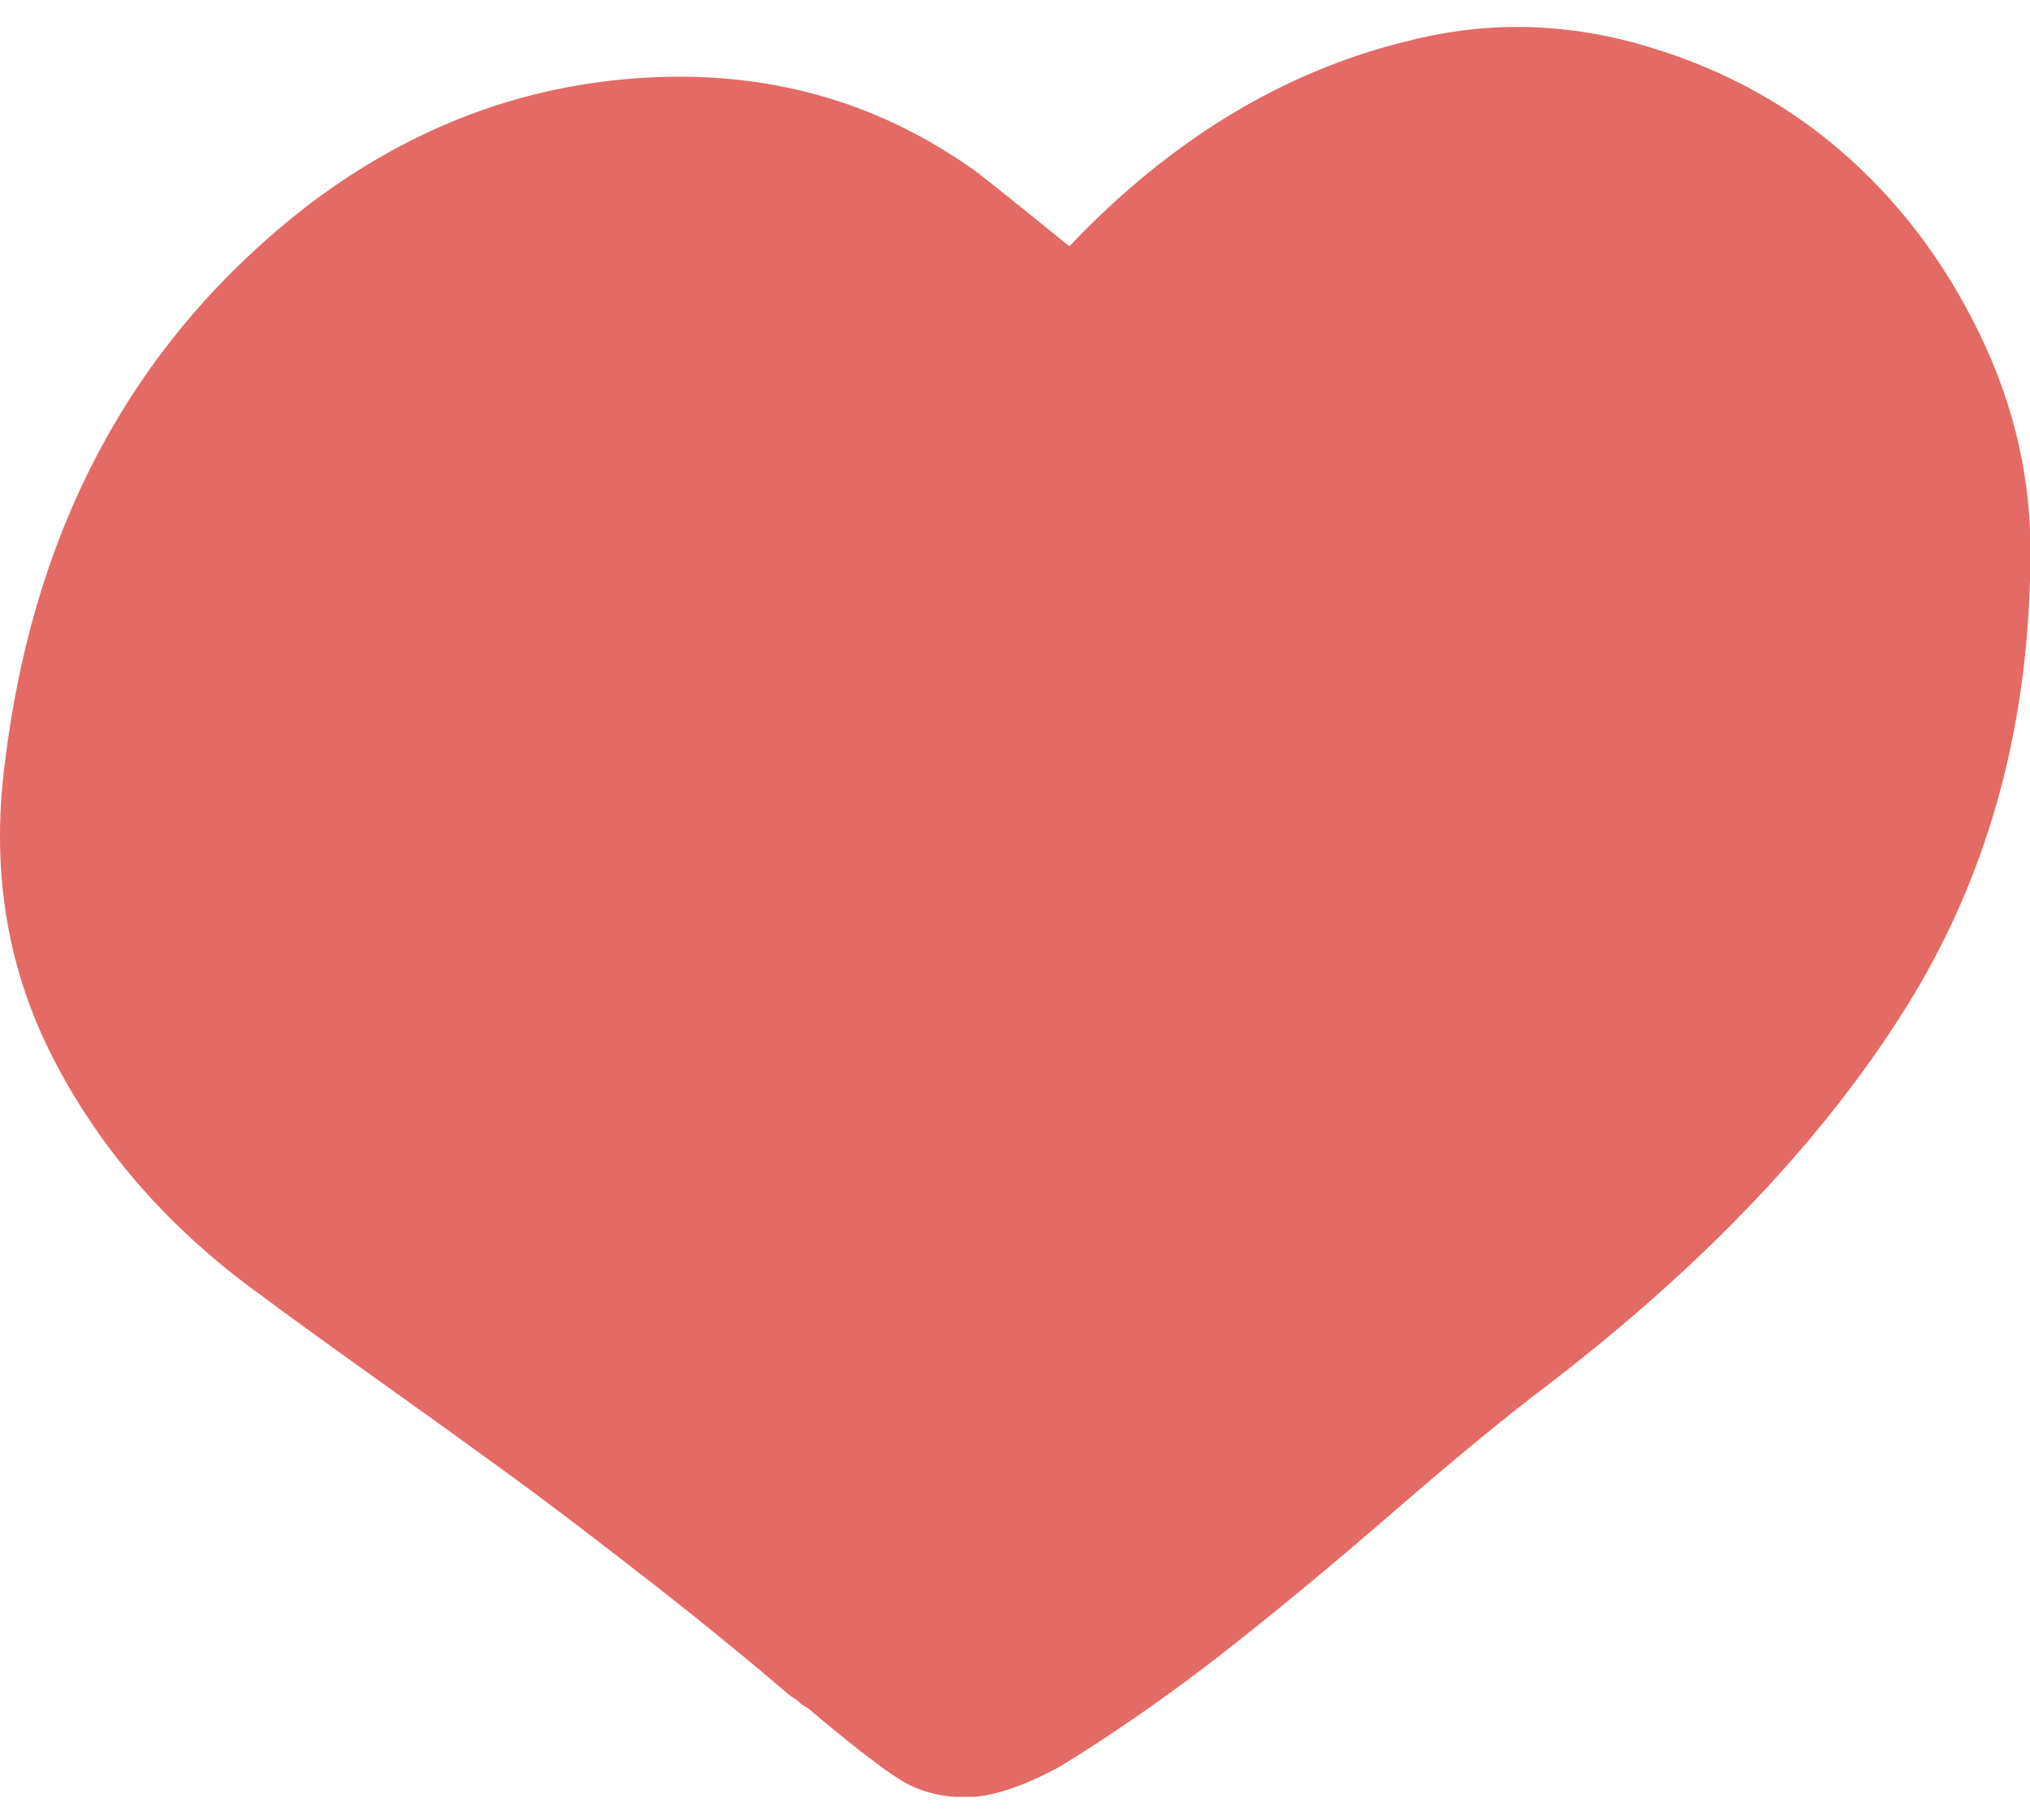 <svg width="58" height="52" viewBox="0 0 58 52" fill="none" xmlns="http://www.w3.org/2000/svg">
<g clip-path="url(#clip0_25_42)">
<path d="M40.123 1.198C42.306 0.616 44.512 0.627 46.729 1.231C48.946 1.845 50.878 2.844 52.535 4.26C54.192 5.675 55.531 7.42 56.551 9.517C57.572 11.613 58.055 13.775 58.011 16.013C57.967 20.831 56.771 25.1 54.433 28.821C52.096 32.541 48.716 36.108 44.293 39.51C43.13 40.388 41.626 41.617 39.804 43.197C37.983 44.778 36.315 46.149 34.811 47.324C33.307 48.487 31.793 49.54 30.29 50.462C29.214 51.044 28.325 51.34 27.59 51.34C26.855 51.34 26.229 51.165 25.691 50.824C25.154 50.484 24.276 49.804 23.068 48.783C22.97 48.739 22.893 48.684 22.849 48.641C22.805 48.597 22.739 48.542 22.662 48.498C22.585 48.454 22.531 48.399 22.476 48.355C21.4 47.433 20.149 46.413 18.722 45.293C17.285 44.174 16.11 43.274 15.189 42.593C14.267 41.913 12.906 40.925 11.106 39.641C9.306 38.357 8.11 37.49 7.528 37.051C4.949 35.208 2.974 32.991 1.613 30.412C0.23 27.811 -0.263 24.969 0.132 21.852C0.955 14.993 3.874 9.637 8.889 5.796C11.809 3.601 14.991 2.416 18.448 2.219C21.905 2.021 24.989 2.877 27.71 4.776C27.809 4.819 28.753 5.577 30.553 7.036C33.417 4.018 36.611 2.076 40.112 1.198H40.123Z" fill="#E46A66"/>
</g>
<defs>
<clipPath id="clip0_25_42">
<rect width="58" height="50.559" fill="white" transform="translate(0 0.77)"/>
</clipPath>
</defs>
</svg>
